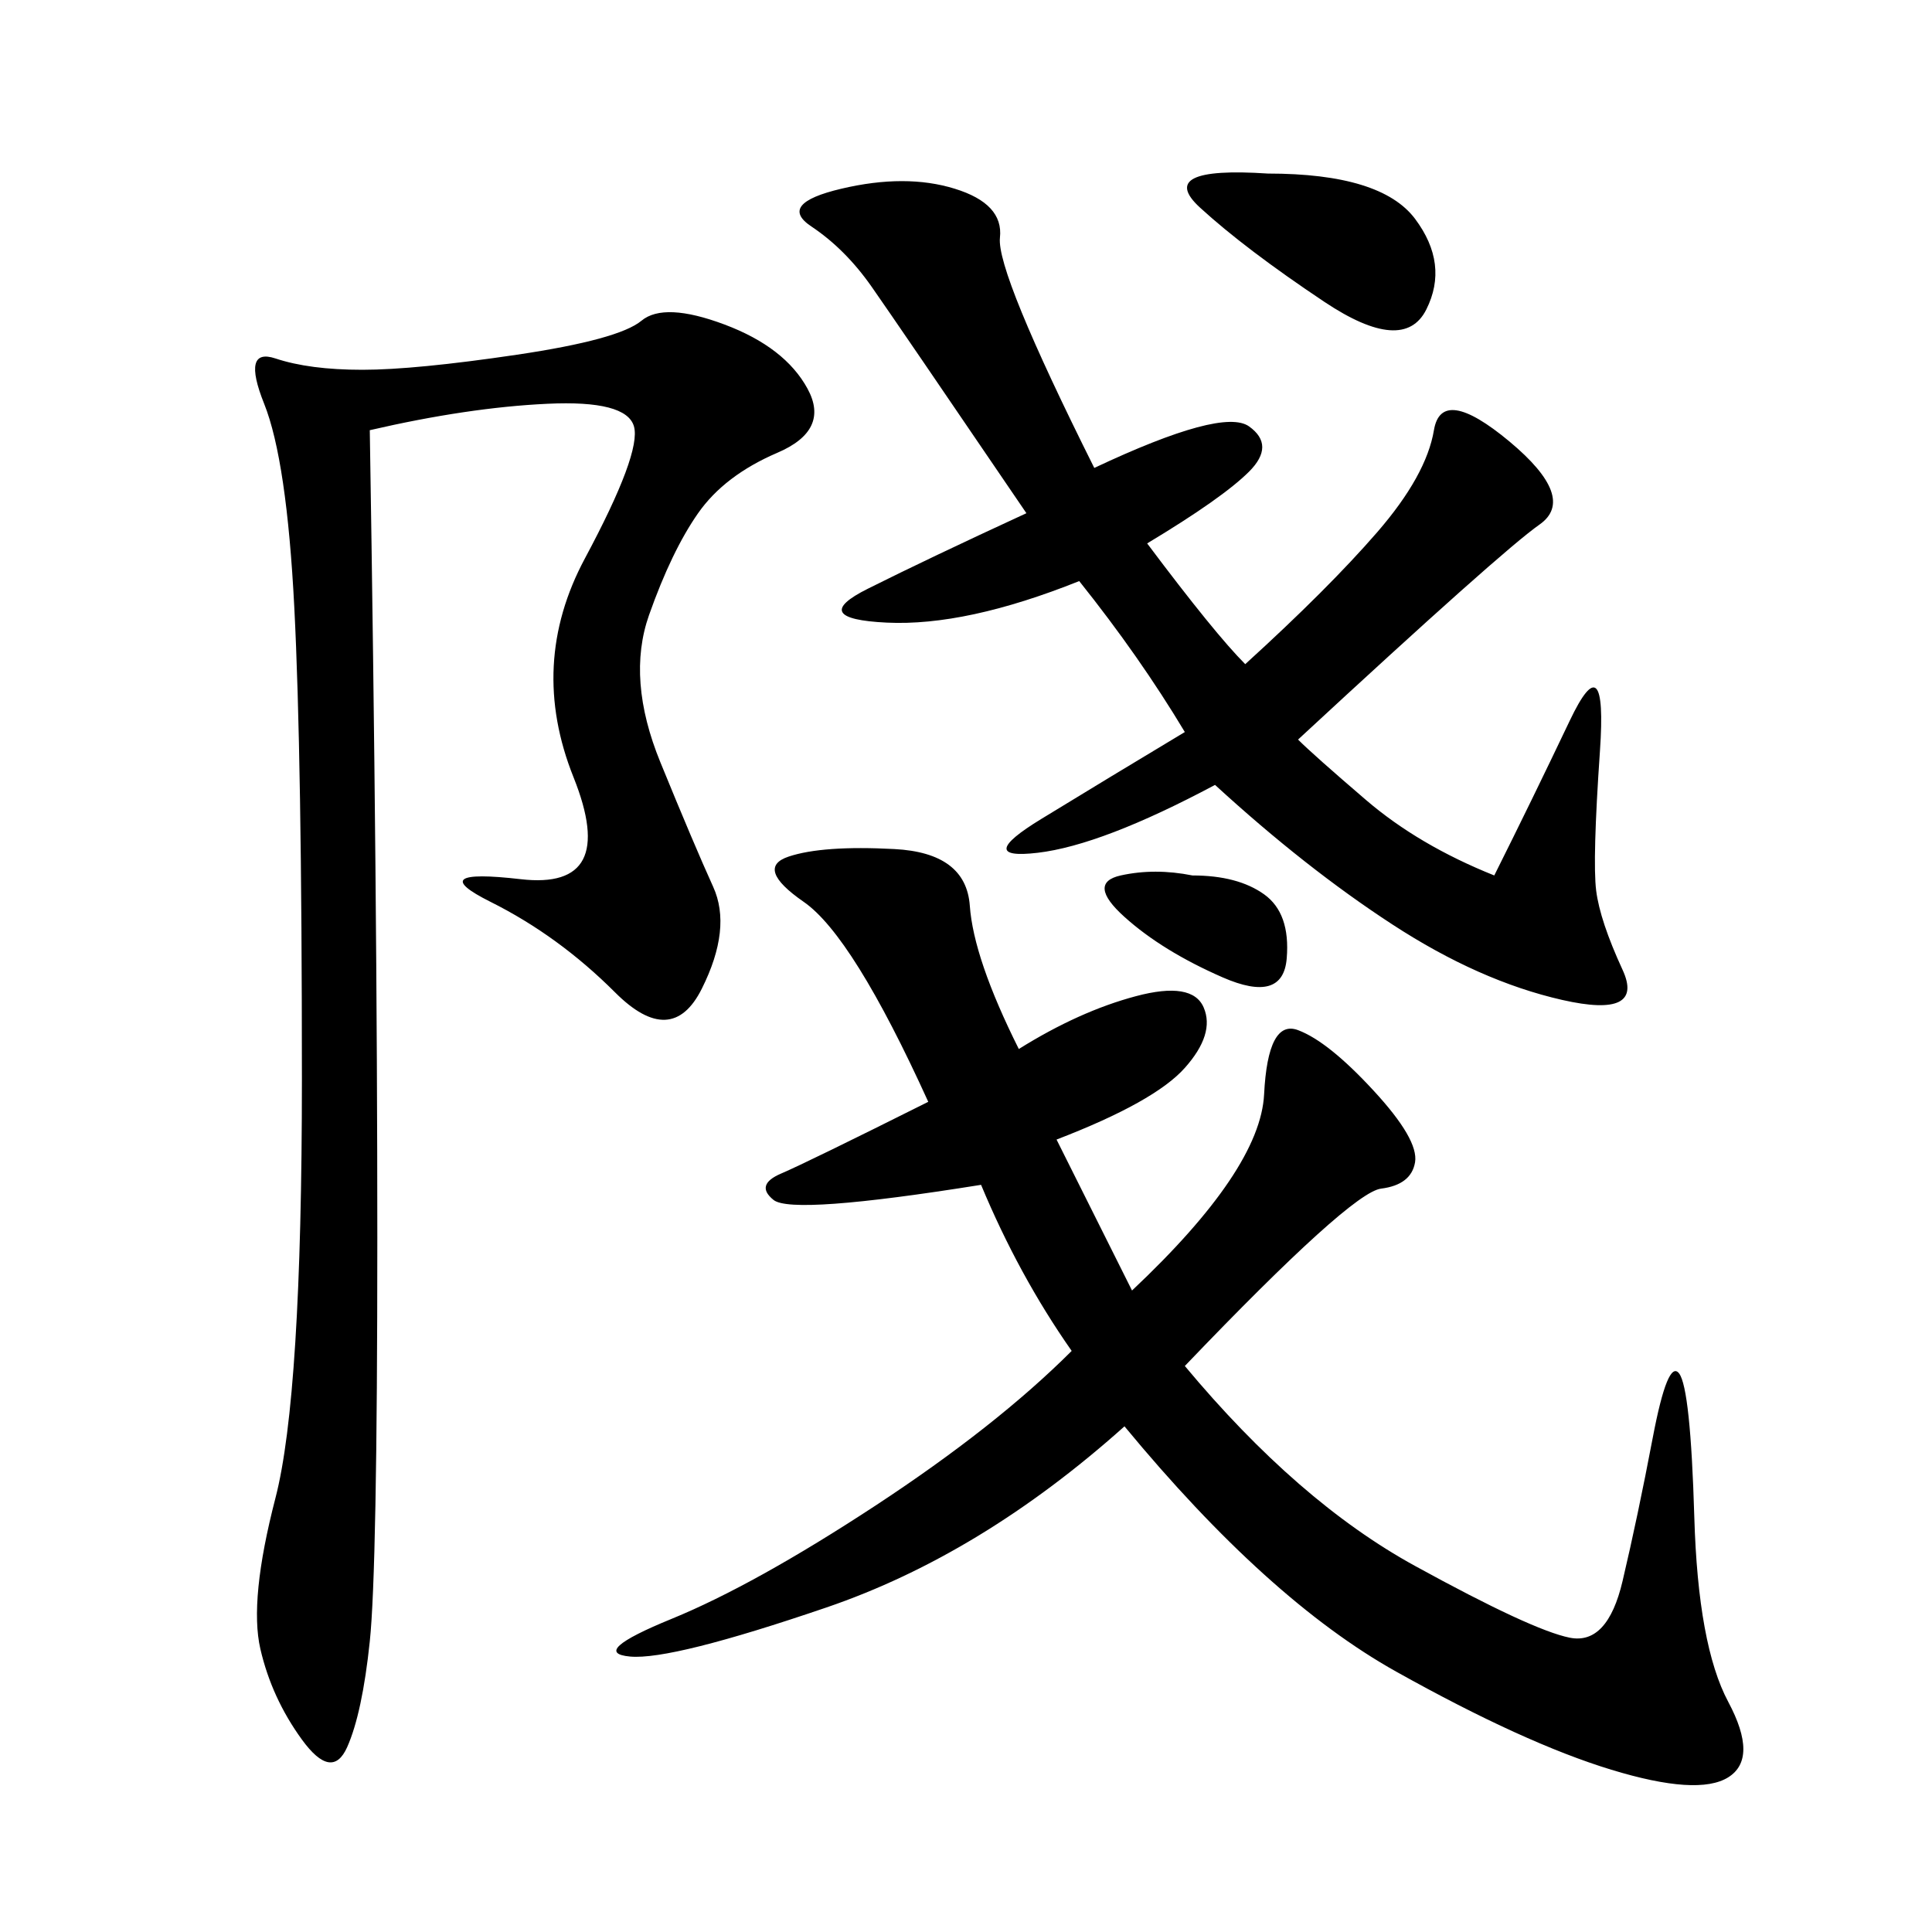 <svg xmlns="http://www.w3.org/2000/svg" xmlns:xlink="http://www.w3.org/1999/xlink" width="300" height="300"><path d="M158.20 162.89Q167.58 157.03 176.37 154.69Q185.16 152.34 186.91 156.45Q188.67 160.55 183.98 165.82Q179.30 171.09 164.06 176.95L164.06 176.95L175.78 200.39Q195.70 181.64 196.29 169.92Q196.88 158.20 201.56 159.96Q206.25 161.72 213.28 169.34Q220.31 176.95 219.73 180.47Q219.14 183.98 214.45 184.57Q209.77 185.16 183.98 212.11L183.98 212.11Q201.56 233.20 219.73 243.16Q237.89 253.13 243.75 254.30Q249.61 255.47 251.95 245.51Q254.30 235.55 256.64 223.24Q258.98 210.94 260.74 213.28Q262.50 215.63 263.09 235.55Q263.67 255.47 268.36 264.26Q273.05 273.05 268.36 275.98Q263.67 278.91 250.20 274.80Q236.72 270.70 216.80 259.57Q196.88 248.44 174.61 221.48L174.61 221.48Q152.34 241.41 128.32 249.61Q104.30 257.81 97.85 257.23Q91.41 256.64 104.30 251.37Q117.19 246.09 135.94 233.79Q154.69 221.48 166.41 209.77L166.41 209.77Q158.20 198.05 152.34 183.98L152.34 183.98Q123.05 188.67 120.12 186.33Q117.19 183.98 121.29 182.23Q125.39 180.47 144.14 171.09L144.14 171.09Q132.42 145.31 124.80 140.04Q117.19 134.77 122.46 133.01Q127.73 131.25 138.87 131.84Q150 132.42 150.59 140.63Q151.17 148.83 158.20 162.89L158.20 162.89ZM57.42 66.80Q58.59 139.45 58.59 192.19L58.59 192.19Q58.59 243.75 57.42 254.88Q56.25 266.02 53.91 271.29Q51.56 276.56 46.88 270.12Q42.19 263.67 40.43 256.05Q38.67 248.44 42.77 232.62Q46.88 216.80 46.88 167.58L46.88 167.58Q46.88 117.19 45.70 94.34Q44.53 71.48 41.02 62.70Q37.50 53.91 42.77 55.66Q48.05 57.42 56.25 57.42L56.25 57.42Q64.45 57.42 80.27 55.08Q96.09 52.73 99.61 49.80Q103.13 46.88 112.50 50.39Q121.88 53.91 125.39 60.35Q128.91 66.80 120.70 70.31Q112.50 73.83 108.40 79.69Q104.30 85.55 100.78 95.51Q97.27 105.47 102.54 118.36Q107.81 131.25 110.74 137.70Q113.67 144.14 108.98 153.52Q104.30 162.89 95.51 154.10Q86.72 145.31 76.17 140.04Q65.63 134.77 80.86 136.52Q96.09 138.28 89.06 120.70Q82.03 103.13 90.82 86.72Q99.61 70.31 98.44 66.21Q97.27 62.11 84.96 62.70Q72.66 63.28 57.42 66.80L57.42 66.80ZM169.92 72.66Q189.84 63.28 193.95 66.21Q198.05 69.14 193.95 73.24Q189.84 77.34 178.13 84.38L178.13 84.38Q188.67 98.44 193.36 103.13L193.36 103.13Q206.25 91.41 213.87 82.62Q221.48 73.83 222.66 66.80Q223.83 59.77 234.38 68.55Q244.92 77.34 239.06 81.45Q233.20 85.55 201.56 114.84L201.56 114.84Q203.91 117.19 212.11 124.22Q220.31 131.25 232.03 135.94L232.03 135.94Q237.89 124.22 243.75 111.91Q249.61 99.61 248.44 116.60Q247.27 133.59 247.85 138.28Q248.44 142.97 251.95 150.59Q255.47 158.20 242.58 155.27Q229.69 152.34 216.21 143.55Q202.73 134.77 188.67 121.88L188.67 121.88Q171.09 131.25 161.13 132.42Q151.17 133.59 161.72 127.15Q172.27 120.70 183.98 113.67L183.98 113.67Q176.95 101.95 167.58 90.23L167.58 90.23Q150 97.27 137.70 96.68Q125.39 96.09 134.77 91.41Q144.14 86.72 159.38 79.69L159.38 79.69Q139.45 50.39 135.35 44.53Q131.25 38.67 125.98 35.16Q120.70 31.64 130.66 29.30Q140.63 26.95 148.24 29.30Q155.86 31.64 155.27 36.91Q154.69 42.19 169.92 72.66L169.92 72.66ZM196.88 26.95Q214.45 26.95 219.73 33.98Q225 41.02 221.48 48.05Q217.97 55.08 205.66 46.88Q193.36 38.67 186.33 32.23Q179.30 25.78 196.88 26.95L196.88 26.95ZM185.16 135.94Q192.19 135.94 196.29 138.87Q200.39 141.80 199.80 148.83Q199.22 155.86 189.84 151.76Q180.47 147.66 174.61 142.38Q168.75 137.11 174.02 135.94Q179.30 134.77 185.16 135.94L185.16 135.94Z"/></svg>